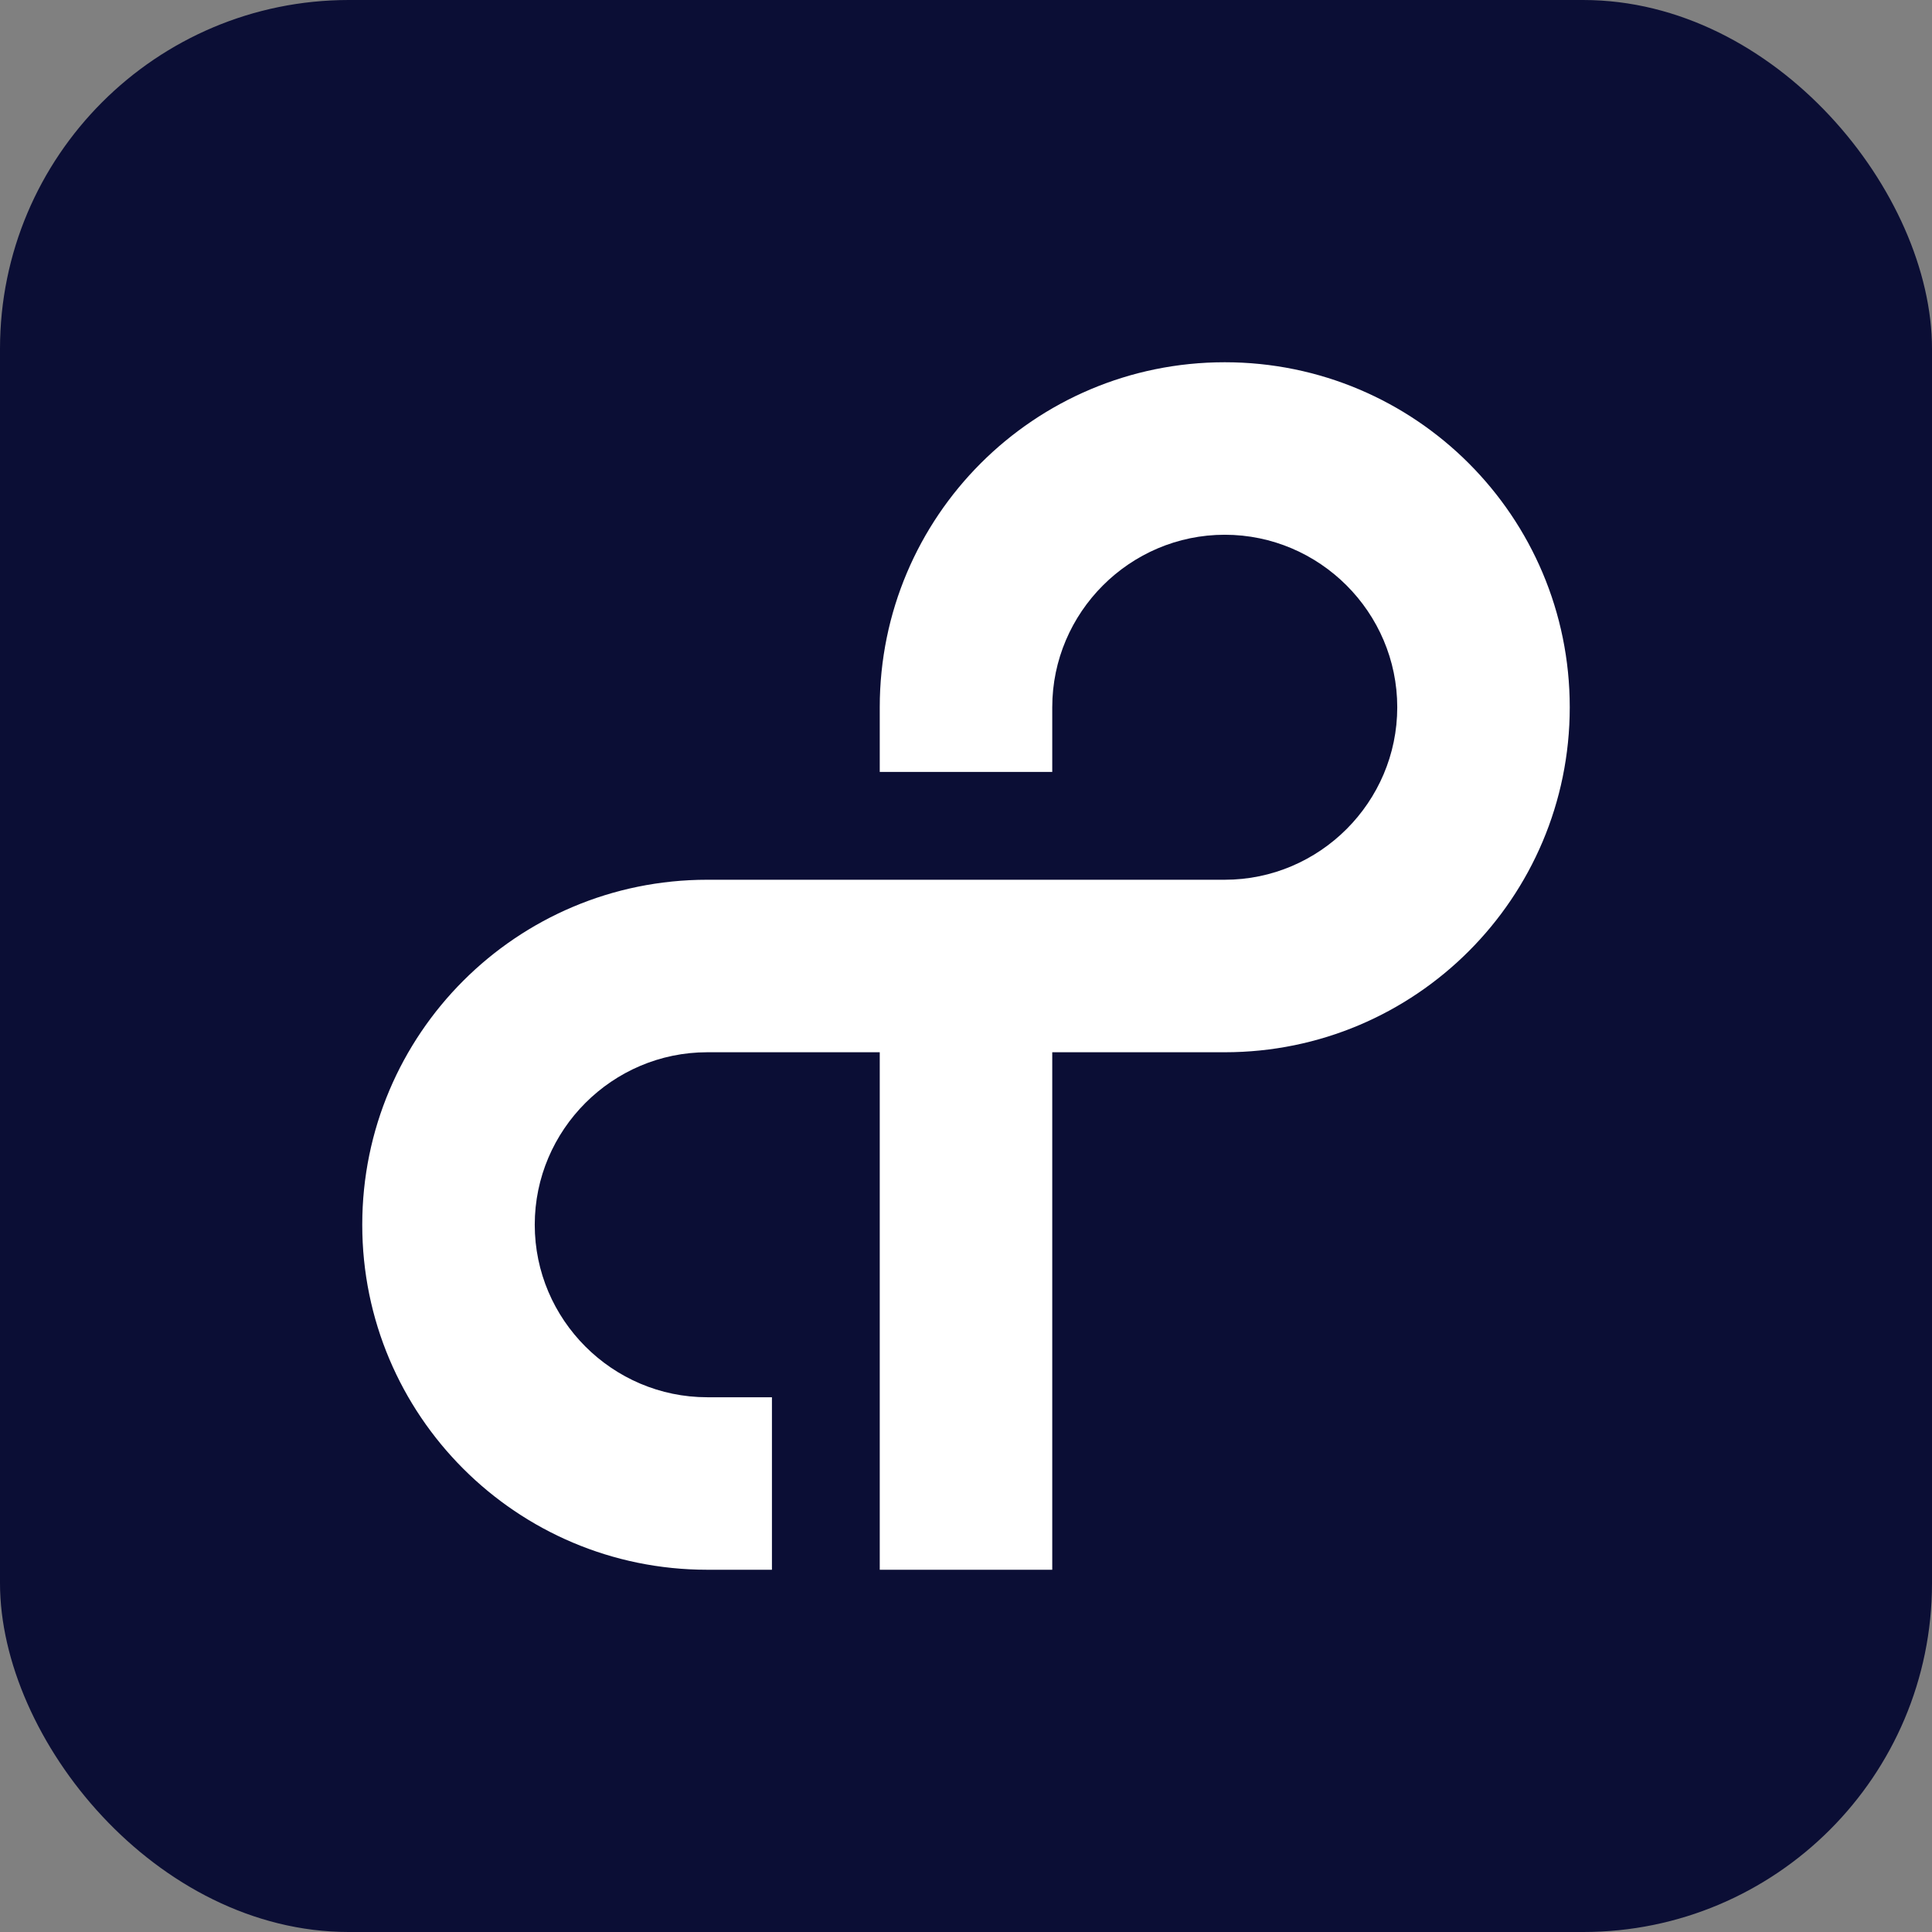 <svg width="720" height="720" viewBox="0 0 720 720" fill="none" xmlns="http://www.w3.org/2000/svg">
<rect x="0" y="0" width="720" height="720" fill="#808080" stroke="none"/>
<rect width="720" height="720" rx="130" fill="#0B0E35"/>
<g clip-path="url(#clip0_306_1158)">
<path d="M456.429 135C385.393 135 327.857 192.536 327.857 263.571V287.679H392.143V263.571C392.143 228.214 421.071 199.286 456.429 199.286C491.786 199.286 520.714 228.214 520.714 263.571C520.714 298.929 491.786 327.857 456.429 327.857H263.571C192.536 327.857 135 385.393 135 456.429C135 527.464 192.536 585 263.571 585H287.679V520.714H263.571C228.214 520.714 199.286 491.786 199.286 456.429C199.286 421.071 228.214 392.143 263.571 392.143H327.857V585H392.143V392.143H456.429C527.464 392.143 585 334.607 585 263.571C585 192.536 527.464 135 456.429 135Z" fill="white"/>
</g>
<defs>
<clipPath id="clip0_306_1158">
<rect width="450" height="450" fill="white" transform="translate(135 135)"/>
</clipPath>
</defs>
</svg>

